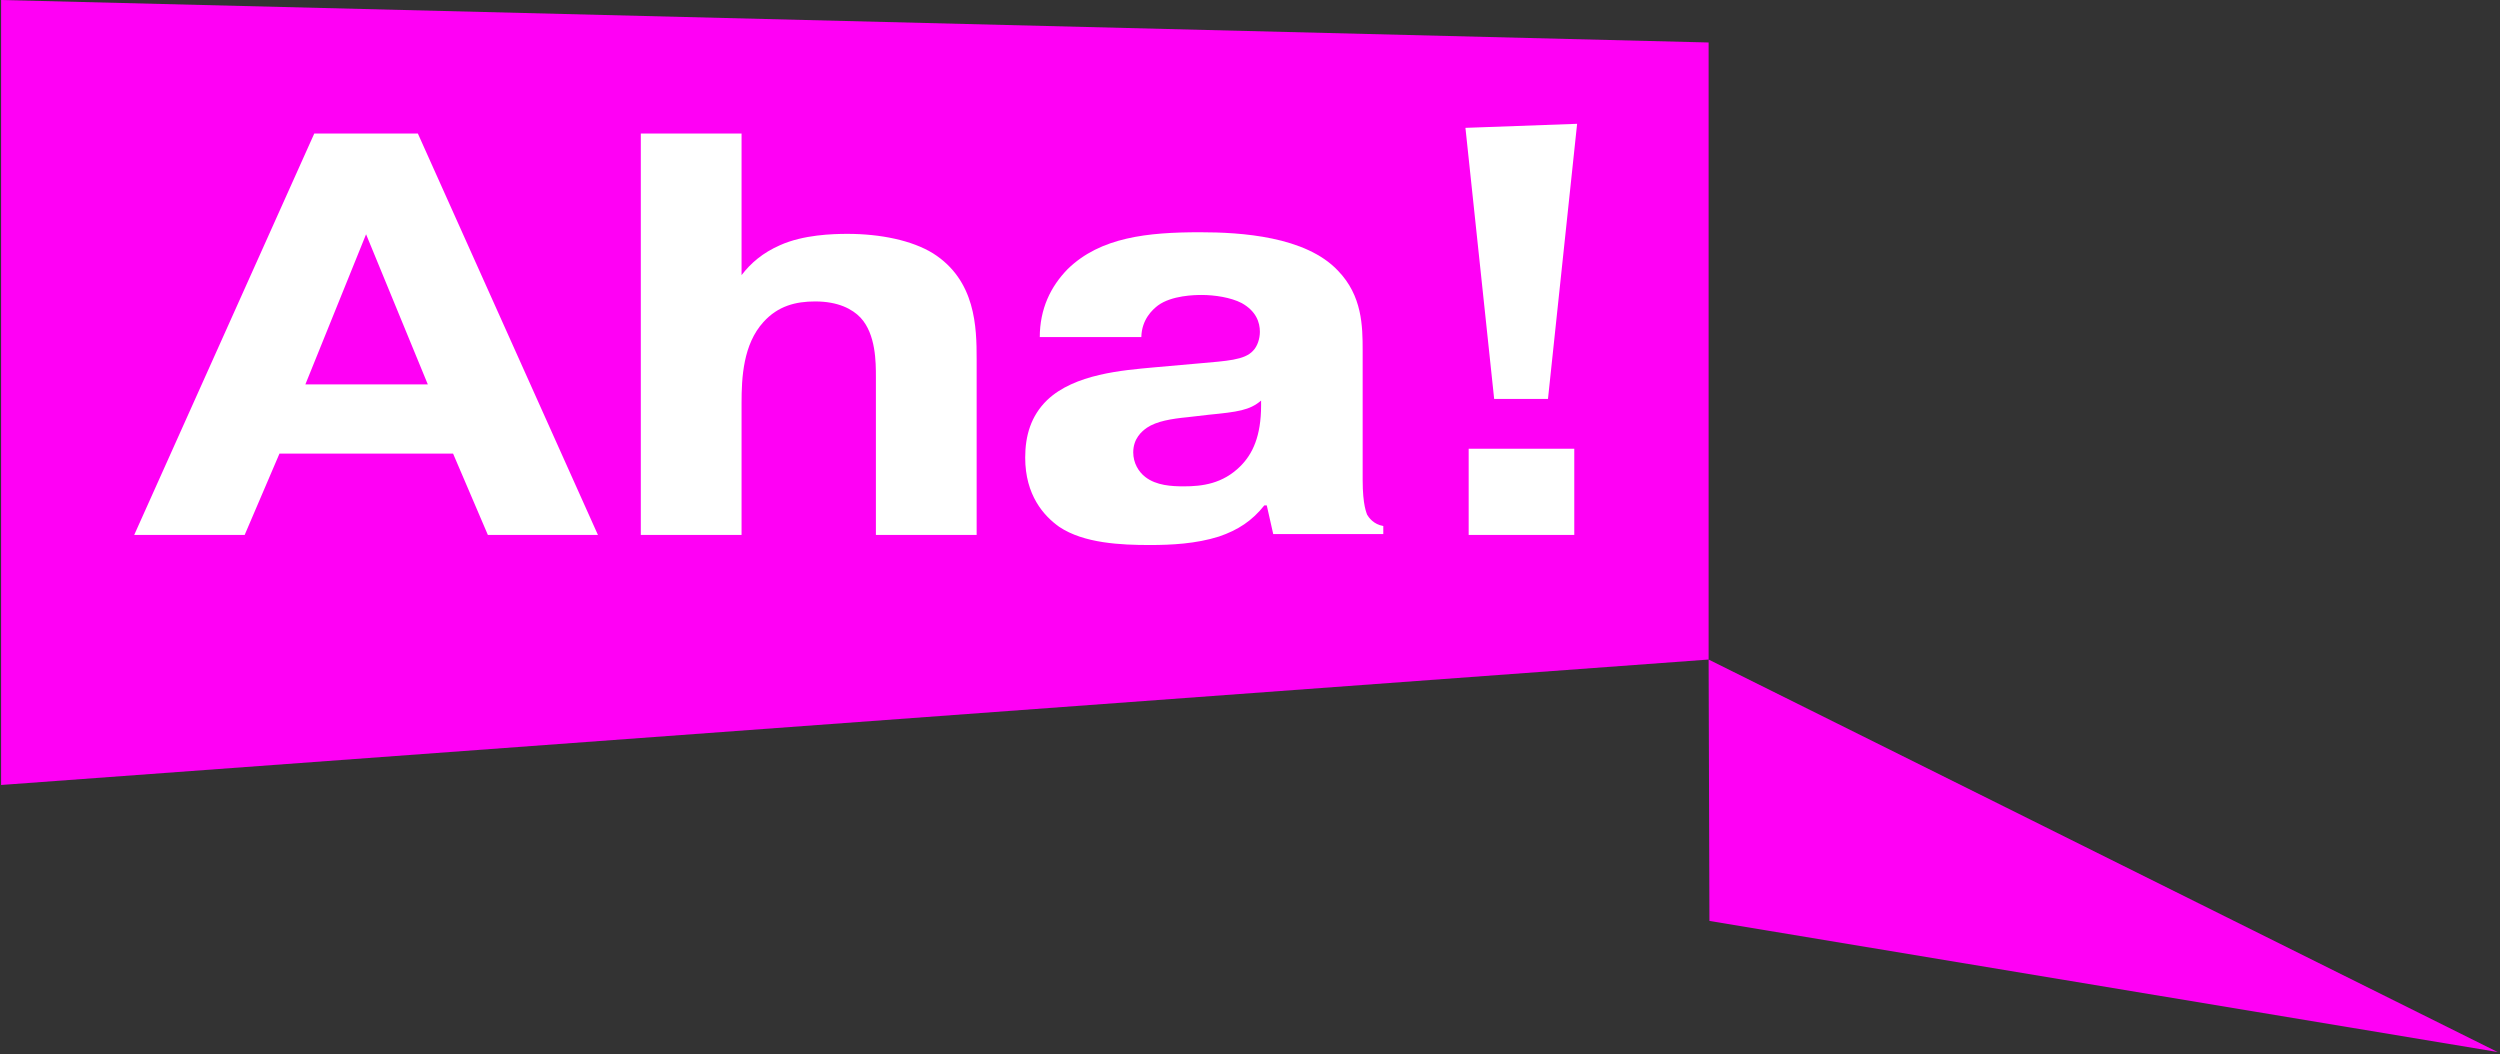 <?xml version="1.0" encoding="UTF-8"?> <svg xmlns="http://www.w3.org/2000/svg" width="721" height="304" viewBox="0 0 721 304" fill="none"><rect x="0" y="0" width="721" height="304" fill="#333333" stroke="none"/> <path d="M492.765 190.211L0.317 226.386V0L492.765 12.253V190.211Z" fill="#FF00F5"></path> <path d="M720.317 303.404L492.998 265.595L492.765 190.211L720.317 303.404Z" fill="#FF00F5"></path> <path d="M70.566 154.268H38.709L90.638 38.508H120.511L172.44 154.268H140.699L130.664 130.812H80.602L70.566 154.268ZM123.429 110.975L105.574 67.564L88.07 110.858H123.429V110.975Z" fill="white"></path> <path d="M213.866 38.508V79.351C216.55 75.85 219.934 72.932 224.952 70.715C231.72 67.681 240.122 67.448 244.44 67.448C253.892 67.448 262.994 69.315 269.062 73.049C281.432 80.868 281.665 94.404 281.665 103.623V154.268H252.609V108.757C252.609 104.44 252.609 96.388 248.174 91.603C245.84 89.153 241.756 86.936 235.105 86.936C229.503 86.936 224.369 88.219 220.168 92.887C214.333 99.305 213.866 108.874 213.866 116.226V154.268H184.81V38.508H213.866Z" fill="white"></path> <path d="M299.869 97.321C299.869 89.036 303.02 82.617 307.921 77.6C317.373 68.381 331.026 66.981 346.08 66.981C357.866 66.981 376.537 68.147 385.872 78.066C392.874 85.301 392.99 94.053 392.99 101.055V138.397C392.99 145.865 394.157 147.966 394.274 148.433C394.741 149.249 396.141 151.233 398.942 151.7V154.034H367.201L365.334 145.749H364.634C361.133 150.183 357.049 152.867 351.564 154.734C344.913 156.835 337.794 157.185 331.61 157.185C323.324 157.185 312.589 156.718 305.47 151.933C301.036 148.783 295.668 142.831 295.668 131.979C295.668 125.677 297.302 119.959 301.969 115.408C309.905 107.823 323.908 106.773 332.777 105.956L345.963 104.789C353.781 104.089 358.916 103.856 361.366 101.172C362.65 99.888 363.35 97.671 363.35 95.687C363.35 93.003 362.3 89.736 358.099 87.402C354.948 85.768 350.281 85.068 346.546 85.068C344.563 85.068 337.911 85.185 333.943 88.102C332.426 89.269 329.276 92.07 329.159 97.204H299.869V97.321ZM363.7 115.525C360.433 118.326 356.932 118.792 348.647 119.609L342.579 120.309C337.794 120.776 333.593 121.476 330.793 123.344C329.276 124.394 326.825 126.494 326.825 130.462C326.825 133.496 328.342 136.063 330.326 137.58C333.477 140.031 337.911 140.264 341.412 140.264C346.663 140.264 352.614 139.564 357.749 134.429C361.25 130.929 363.7 125.794 363.7 116.925V115.525V115.525Z" fill="white"></path> <path d="M430.917 115.059L422.632 36.874L454.839 35.707L446.437 115.059H430.917ZM423.565 129.412H454.022V154.268H423.565V129.412Z" fill="white"></path> </svg> 